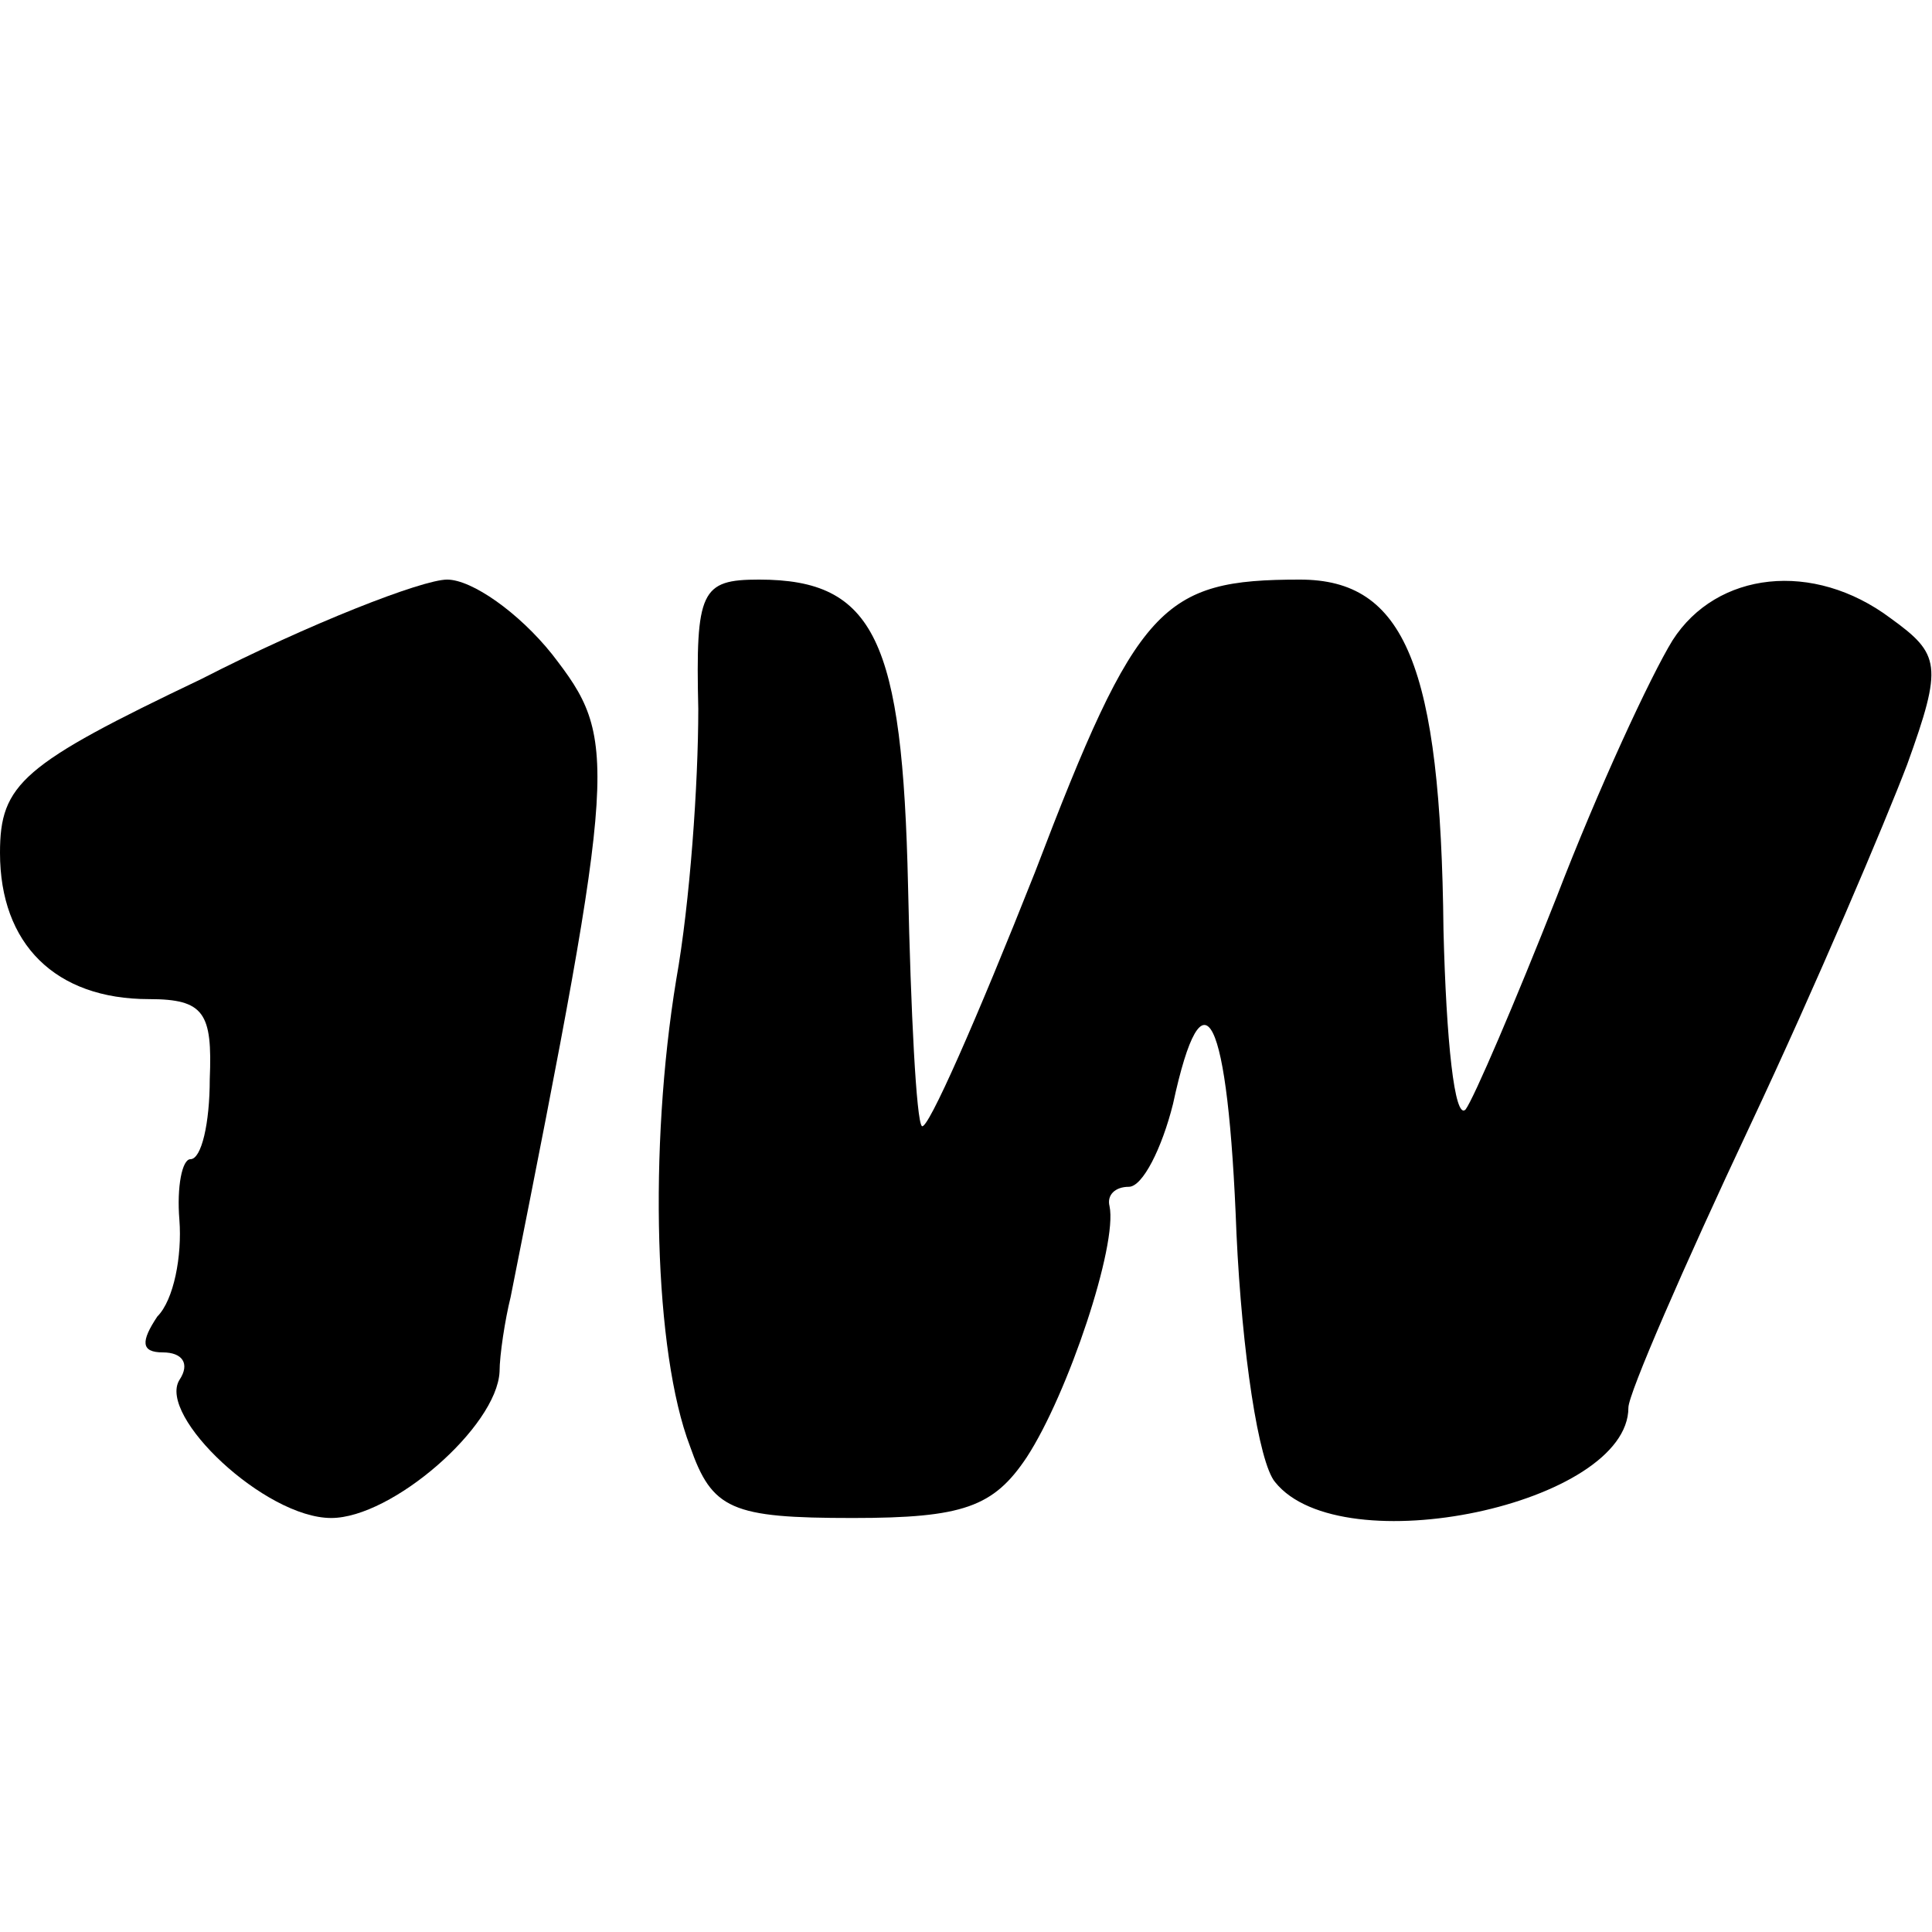 <?xml version="1.0" standalone="no"?>
<!DOCTYPE svg PUBLIC "-//W3C//DTD SVG 20010904//EN"
 "http://www.w3.org/TR/2001/REC-SVG-20010904/DTD/svg10.dtd">
<svg version="1.0" xmlns="http://www.w3.org/2000/svg"
 width="70pt" height="70pt" viewBox="0 0 70 70"
 preserveAspectRatio="xMidYMid meet">
<g transform="translate(0,70) scale(0.1,-0.1)"
fill="#000000" stroke="none">
<path d="M73 454 c-65 -31 -73 -38 -73 -63 0 -33 20 -53 54 -53 20 0 23 -5 22
-29 0 -16 -3 -29 -7 -29 -3 0 -5 -10 -4 -22 1 -13 -2 -29 -8 -35 -6 -9 -6 -13
2 -13 7 0 10 -4 6 -10 -8 -13 31 -50 55 -50 22 0 60 33 61 53 0 6 2 19 4 27
39 196 39 202 15 233 -12 15 -29 27 -38 27 -9 0 -50 -16 -89 -36z"/>
<path d="M253 443 c0 -27 -3 -70 -8 -98 -10 -61 -8 -135 5 -169 8 -23 15 -26
59 -26 40 0 51 4 63 22 15 23 33 77 30 91 -1 4 2 7 7 7 5 0 12 14 16 30 11 51
20 33 23 -47 2 -43 8 -83 14 -90 24 -30 128 -8 128 27 0 5 20 51 44 102 24 51
49 110 57 131 13 36 12 40 -6 53 -28 21 -63 17 -79 -8 -8 -13 -27 -54 -42 -93
-15 -38 -30 -73 -33 -77 -4 -4 -7 25 -8 65 -1 96 -14 127 -52 127 -50 0 -59
-9 -96 -106 -21 -53 -39 -94 -41 -92 -2 2 -4 41 -5 87 -2 89 -12 111 -54 111
-21 0 -23 -4 -22 -47z"/>
</g>
</svg>
